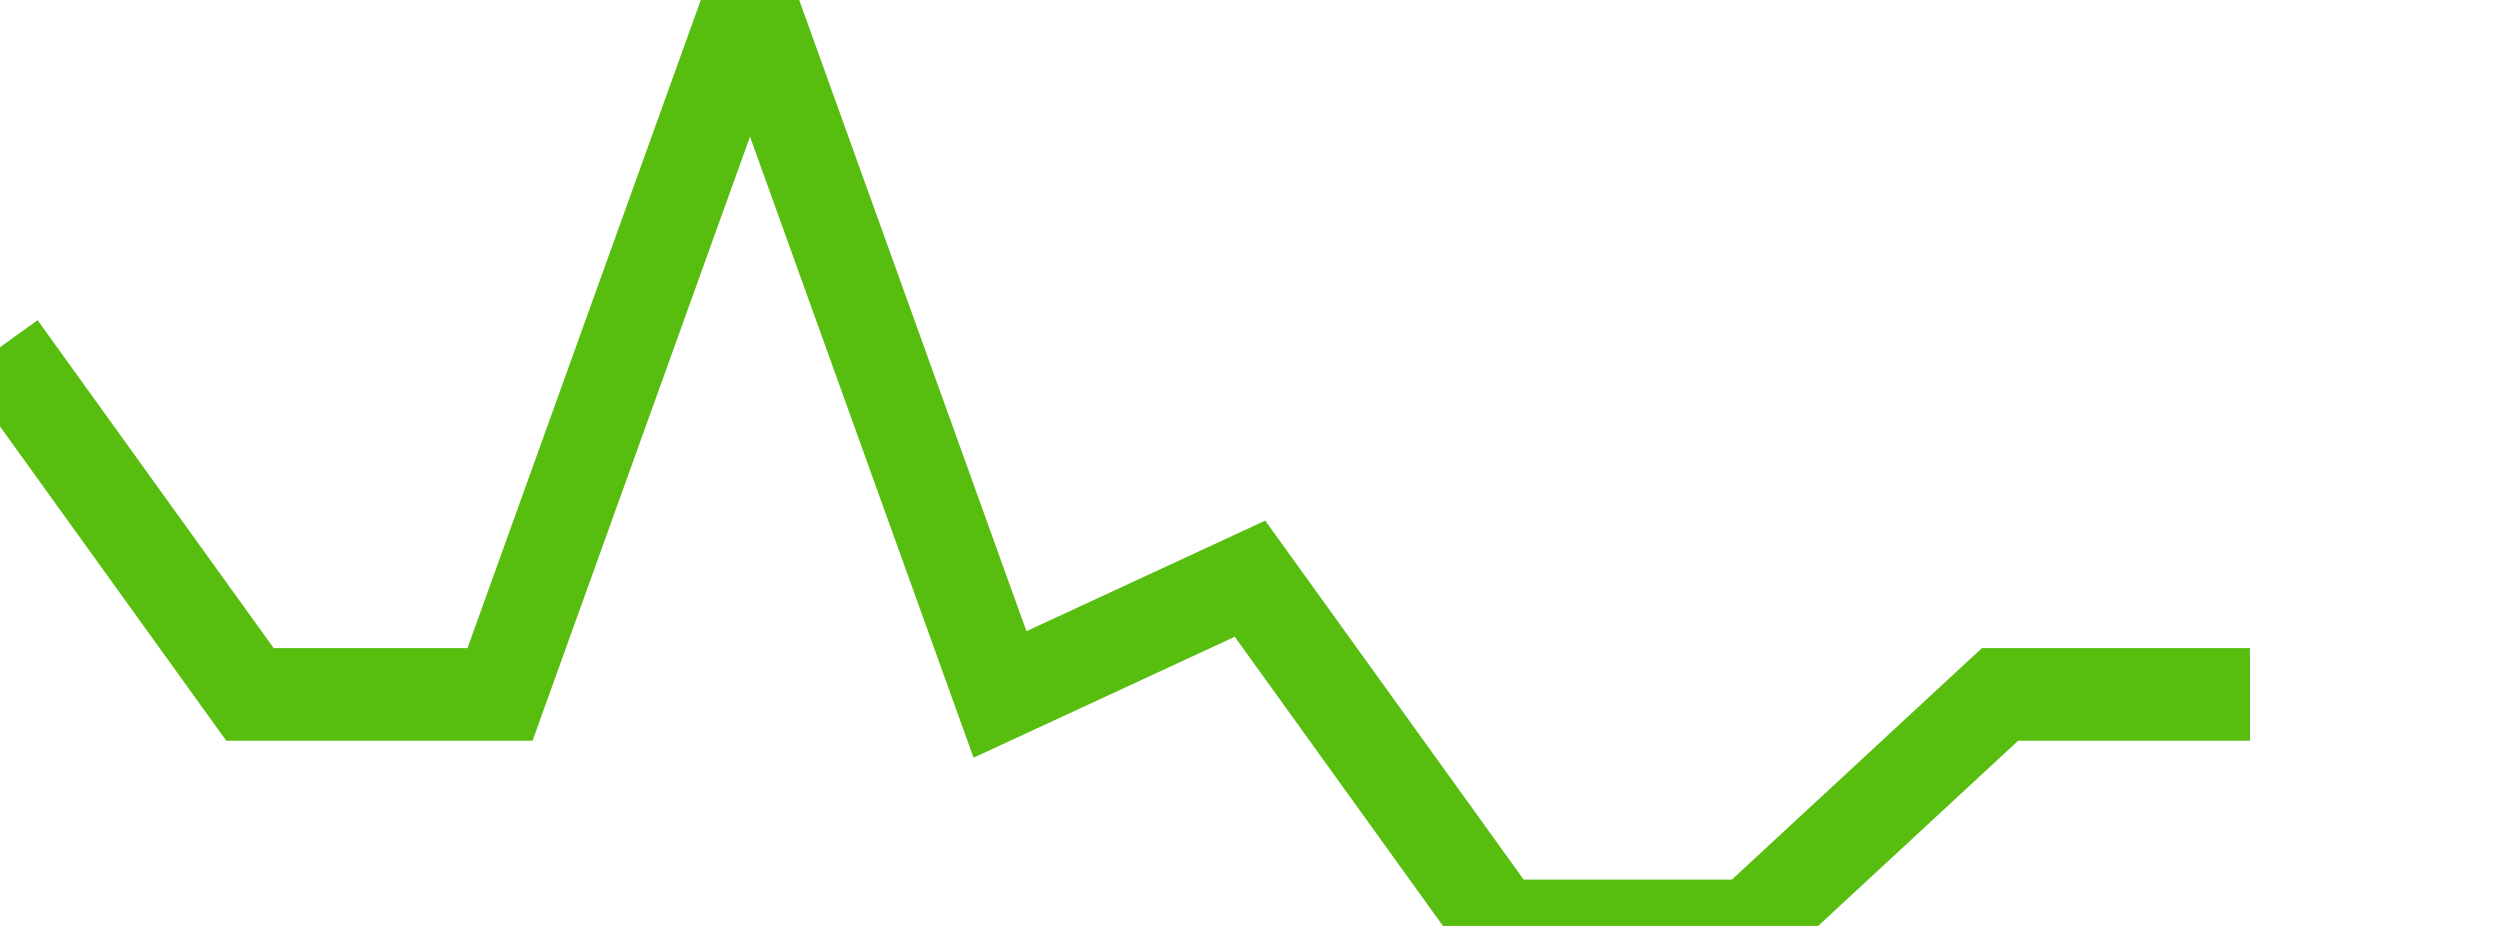 <svg xmlns="http://www.w3.org/2000/svg" width="135" height="50" viewBox="0 0 135 50" shape-rendering="auto"><polyline points="0, 18.75 13.5, 37.5 27, 37.5 40.5, 0 54, 37.5 67.5, 31.25 81, 50 94.5, 50 108, 37.5 121.5, 37.5 135" stroke="#57bd0f" stroke-width="5" stroke-opacity="1" fill="none" fill-opacity="0"></polyline></svg>